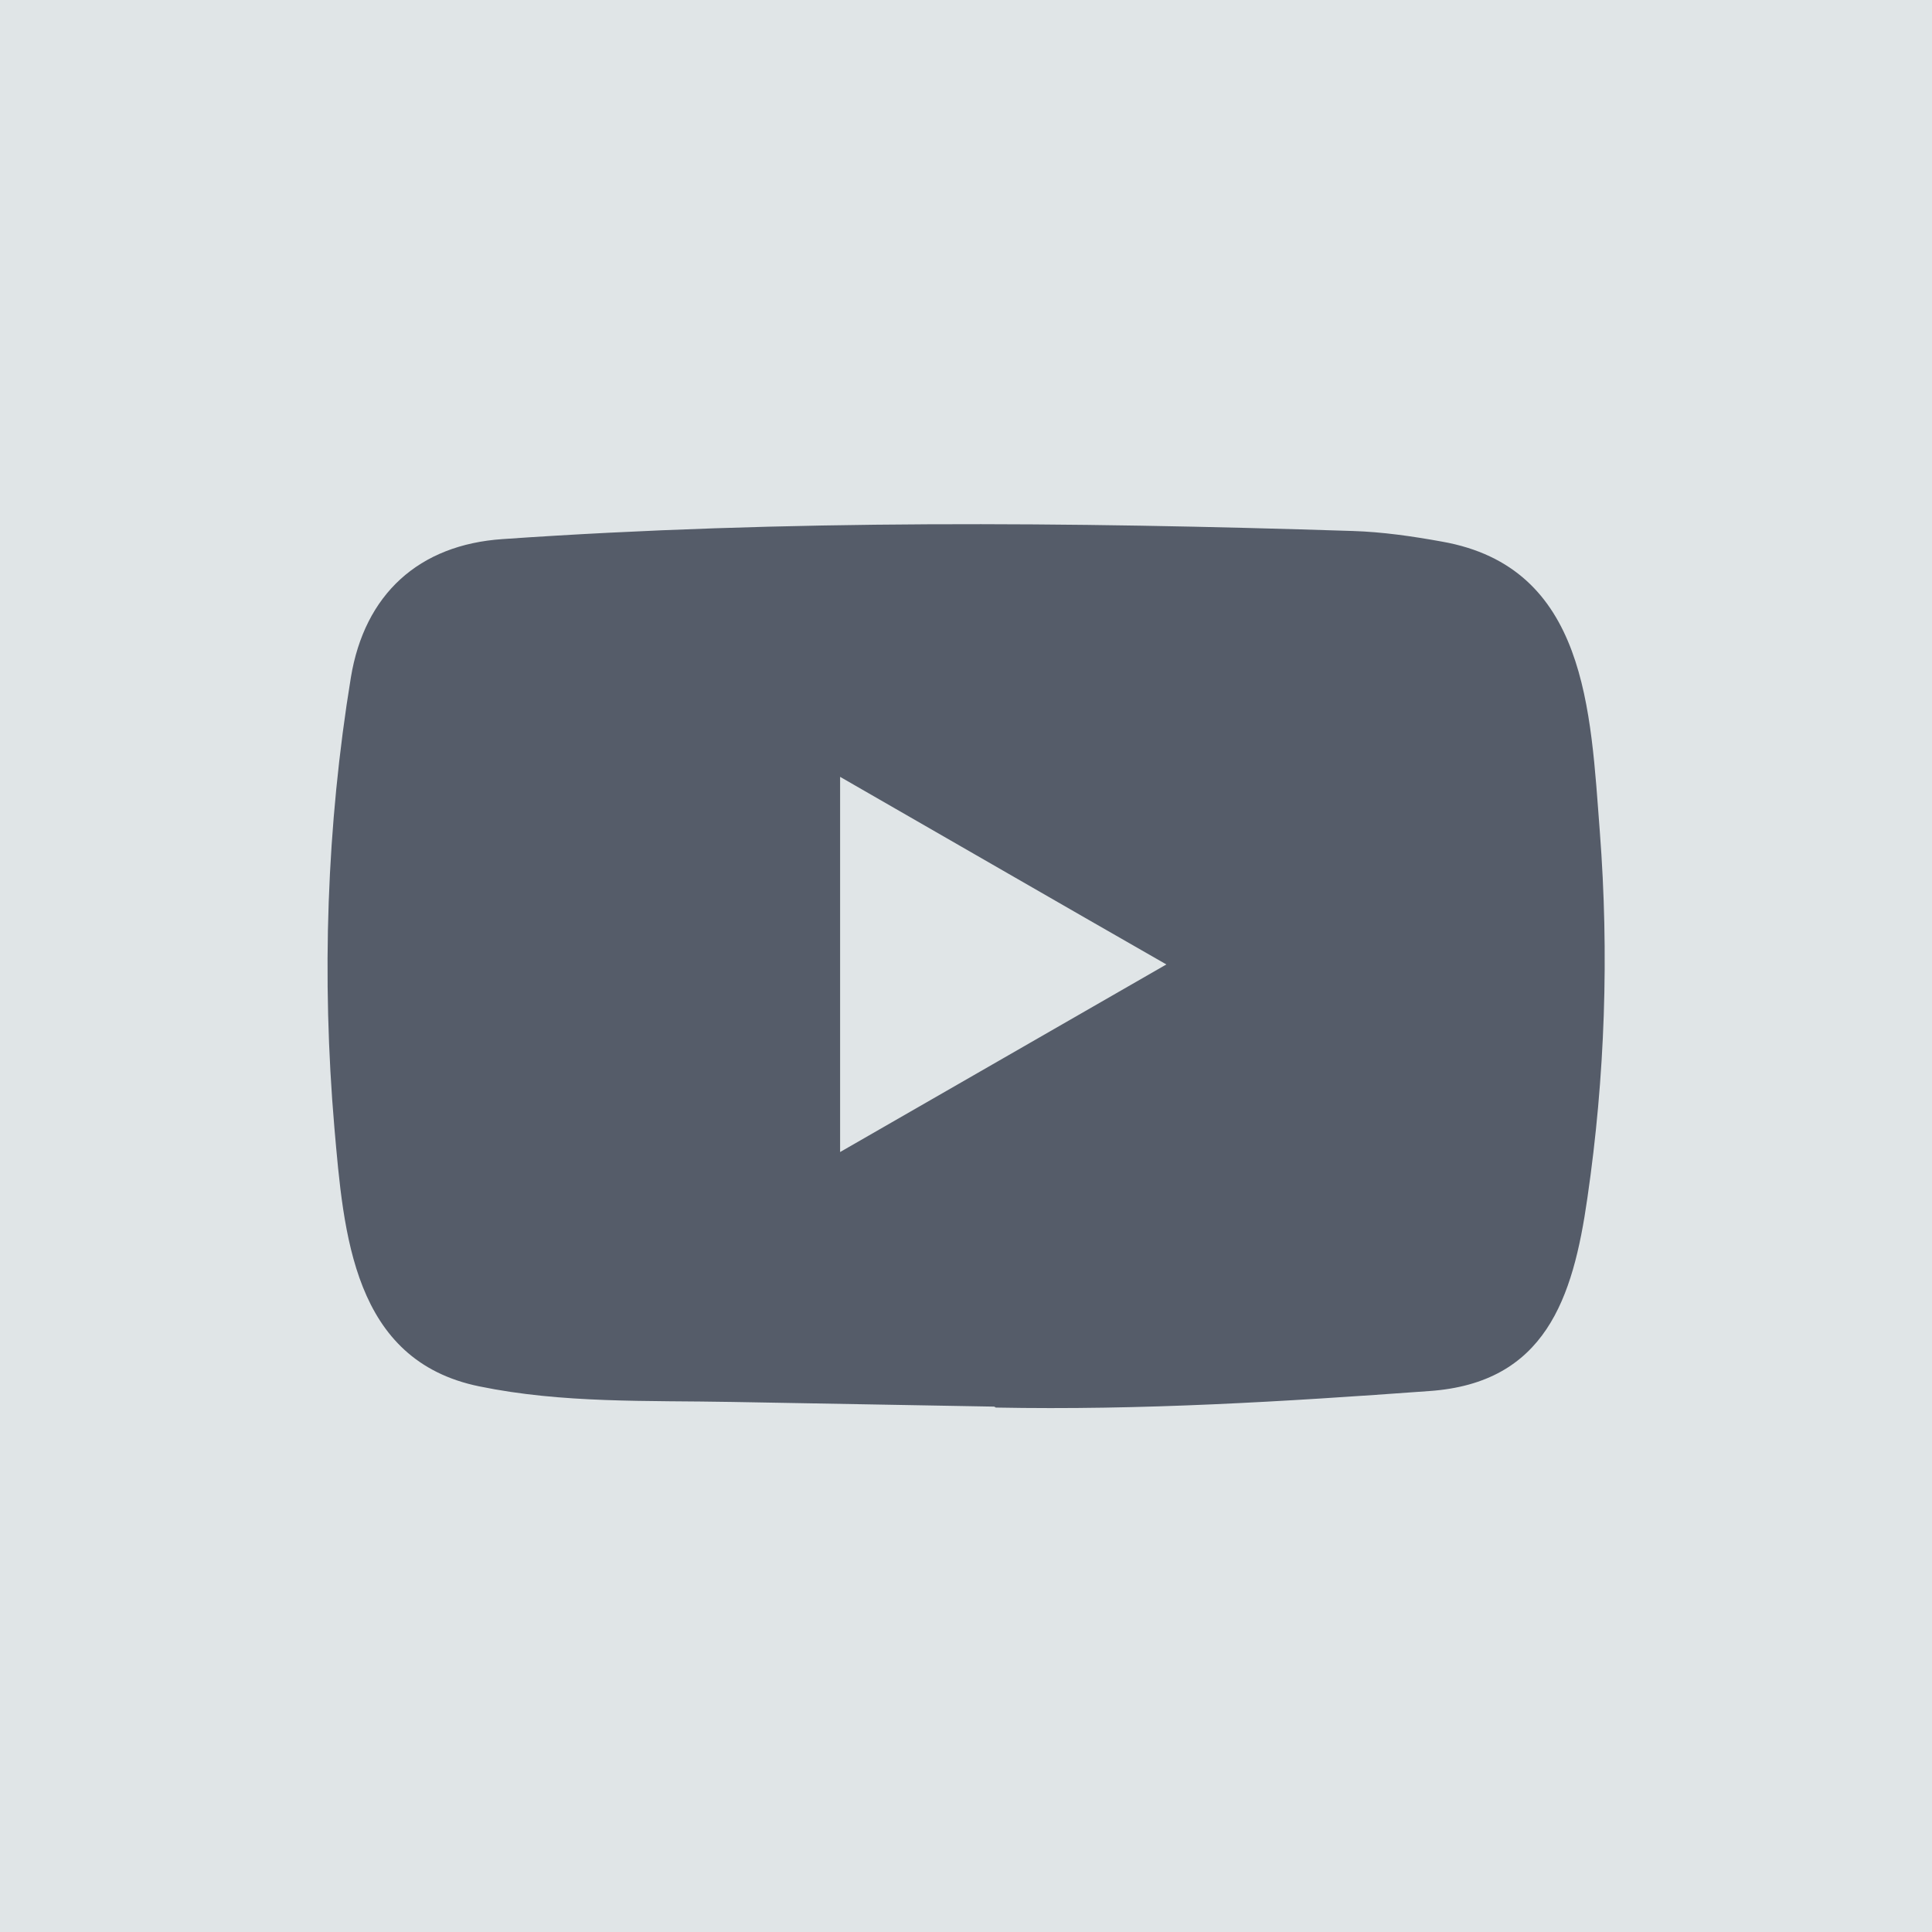 <svg xmlns="http://www.w3.org/2000/svg" viewBox="0 0 62 62"><path d="M0 0h62v62H0z" style="fill:#e0e5e7"/><path d="m31.91 45.14-8.41-.15c-2.72-.05-5.45.05-8.12-.5-4.06-.83-4.35-4.9-4.65-8.31-.41-4.8-.25-9.68.53-14.44.44-2.67 2.18-4.26 4.87-4.44 9.08-.63 18.22-.55 27.28-.26.96.03 1.92.17 2.86.34 4.66.82 4.77 5.43 5.07 9.31.3 3.92.17 7.86-.4 11.76-.46 3.22-1.35 5.93-5.07 6.19-4.67.34-9.23.62-13.92.53 0-.02-.03-.02-.04-.02Zm-4.95-8.17c3.52-2.02 6.97-4.01 10.47-6.02-3.53-2.02-6.97-4.01-10.47-6.02v12.03Z" style="fill:#555c69"/></svg>